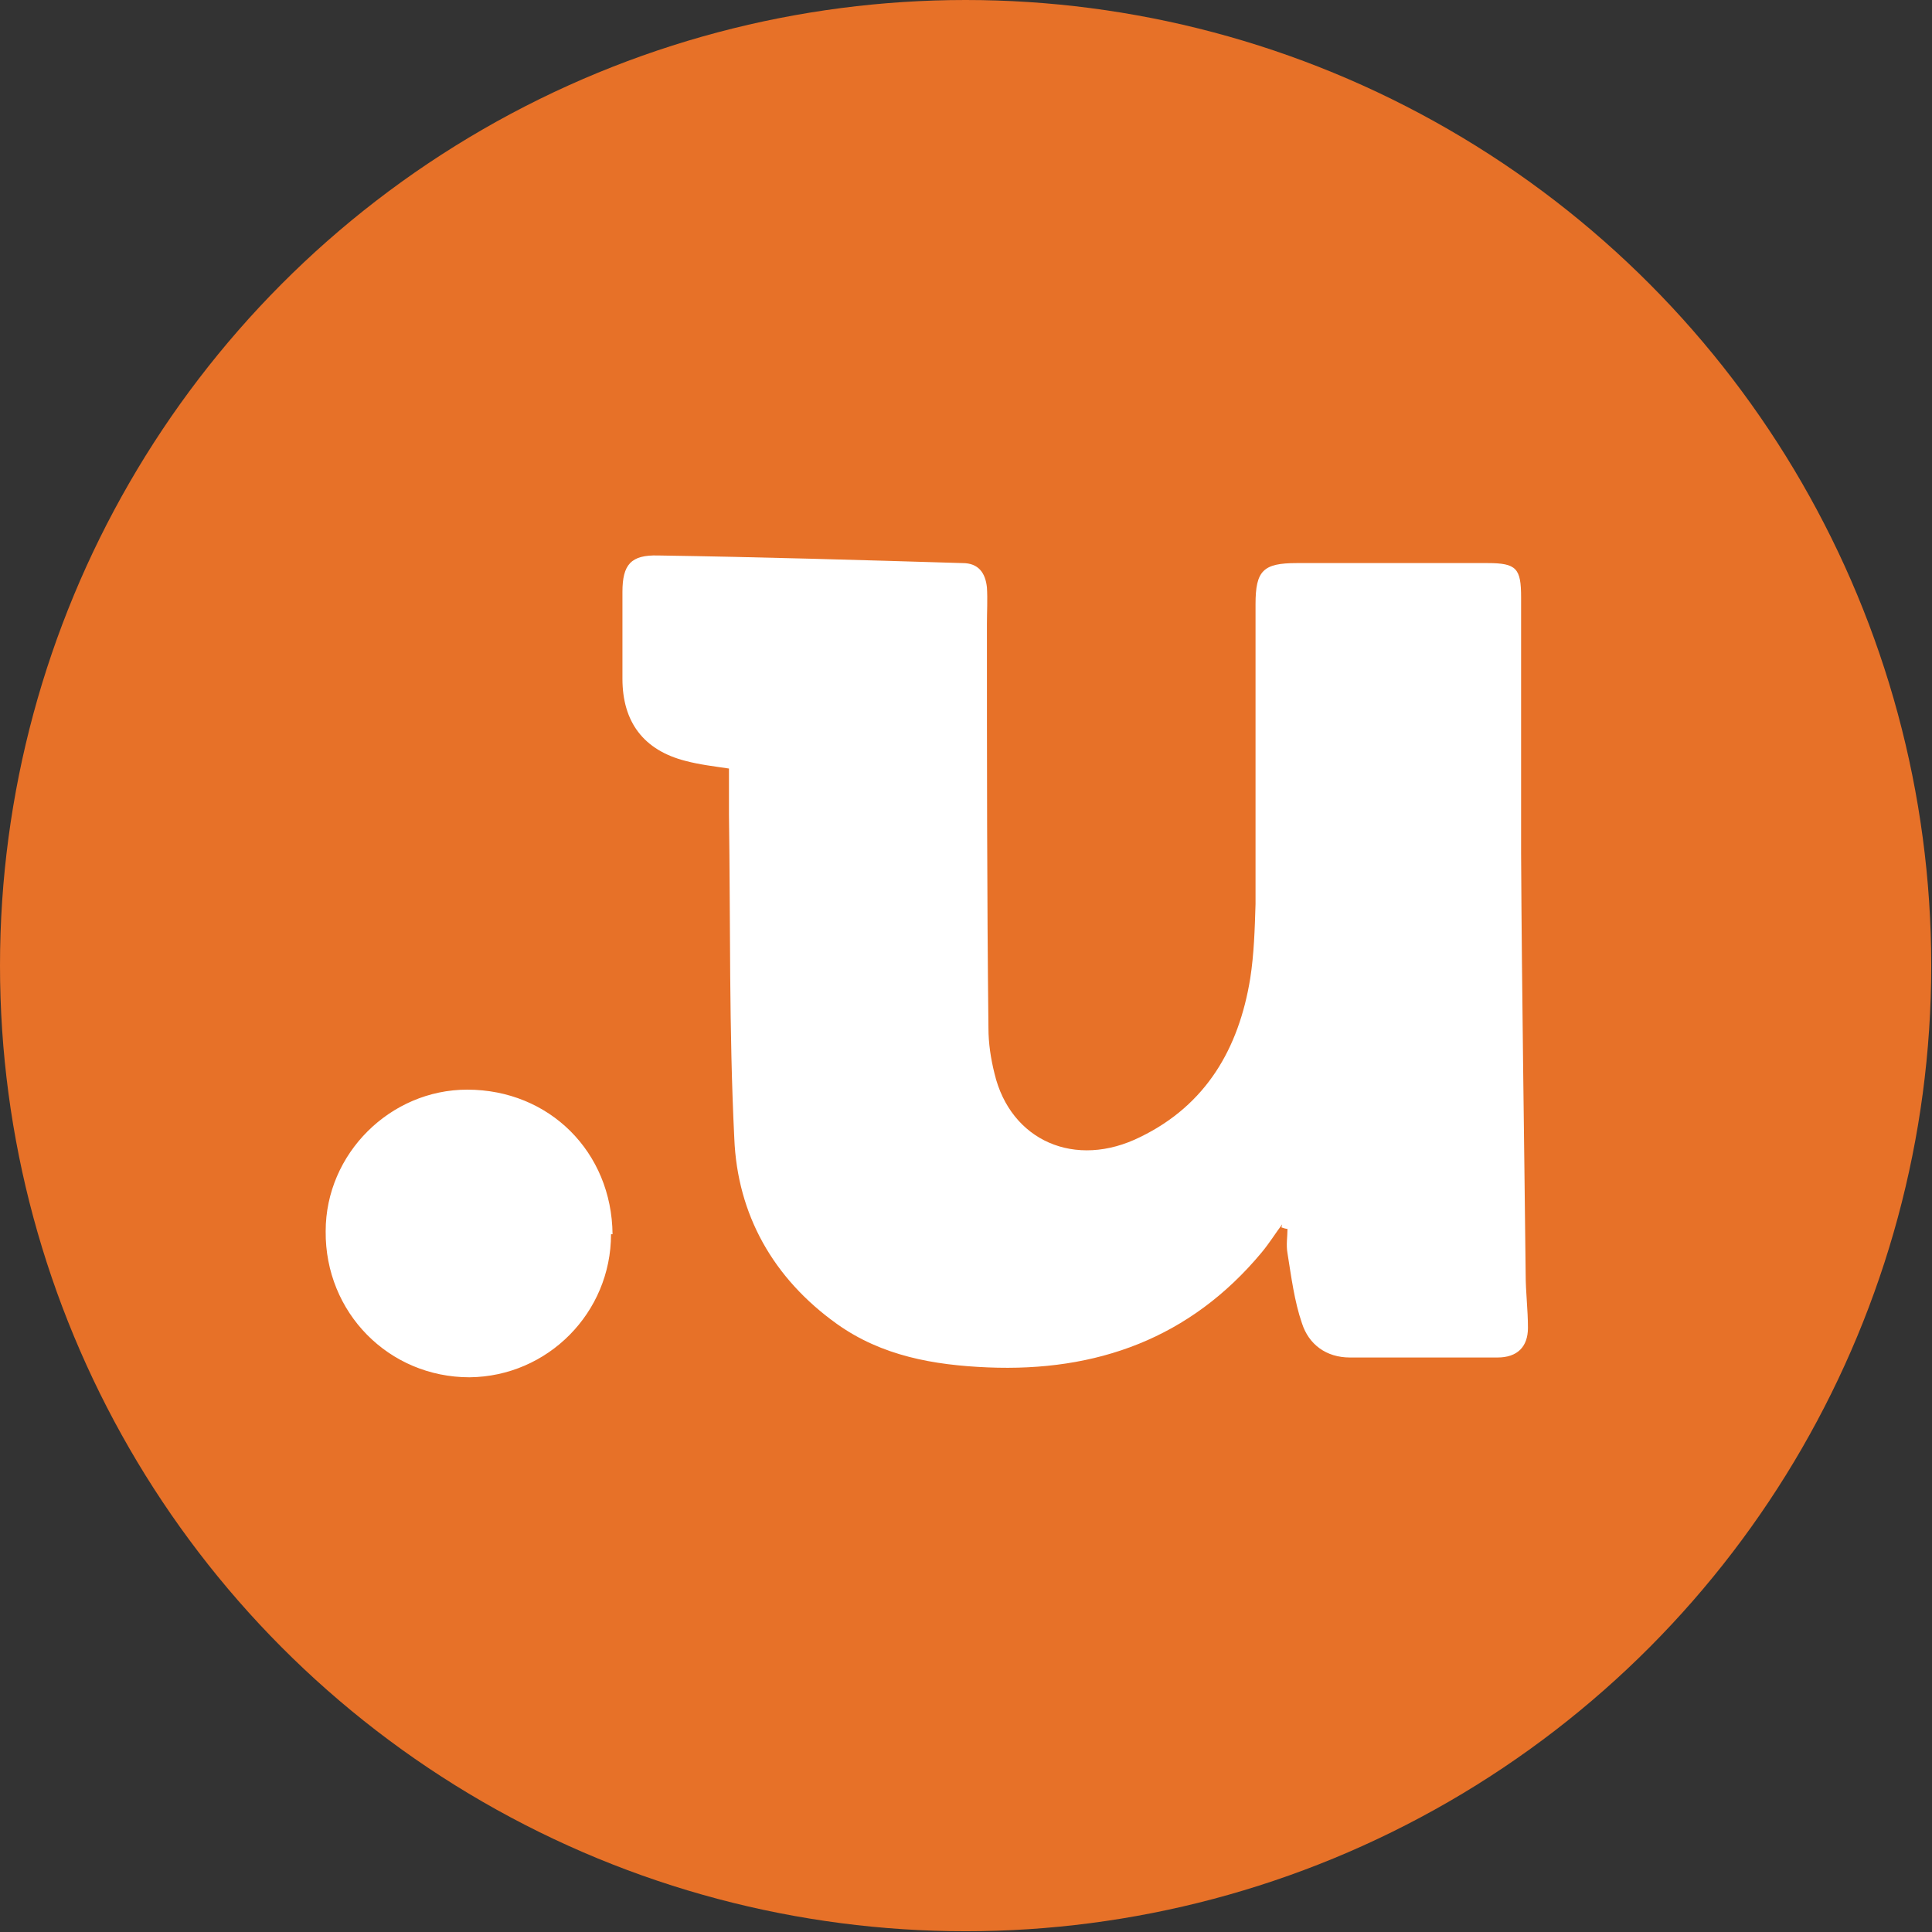 <?xml version="1.0" encoding="UTF-8"?>
<svg id="_Слой_2" data-name="Слой 2" xmlns="http://www.w3.org/2000/svg" viewBox="0 0 25.39 25.39">
  <rect x="0" y="0" width="25.39" height="25.39" fill="#333333" stroke="none"/>
  <defs>
    <style>
      .cls-1 {
        fill: #fff;
      }

      .cls-1, .cls-2 {
        stroke-width: 0px;
      }

      .cls-2 {
        fill: #e77128;
      }
    </style>
  </defs>
  <g id="_Слой_1-2" data-name="Слой 1">
    <g>
      <circle class="cls-2" cx="12.69" cy="12.69" r="12.69"/>
      <path class="cls-1" d="m16.85,16.09c-.09.12-.17.25-.27.37-.94,1.13-2.17,1.57-3.6,1.51-.71-.03-1.39-.15-1.98-.57-.84-.6-1.31-1.44-1.35-2.44-.07-1.42-.05-2.84-.07-4.25,0-.2,0-.4,0-.61-.2-.03-.38-.05-.57-.1-.55-.14-.83-.51-.83-1.08,0-.38,0-.76,0-1.14,0-.36.11-.49.47-.48,1.33.02,2.67.06,4,.1.21,0,.3.13.32.32.01.16,0,.32,0,.48,0,1.77,0,3.54.02,5.31,0,.2.03.4.08.6.21.88,1.06,1.26,1.92.83.86-.42,1.29-1.16,1.44-2.08.05-.32.06-.65.07-.98,0-1.31,0-2.63,0-3.94,0-.44.1-.54.54-.54.84,0,1.67,0,2.51,0,.38,0,.44.07.44.45,0,1.12,0,2.24,0,3.37.01,1.84.04,3.68.06,5.53,0,.23.03.46.03.7,0,.25-.14.39-.4.39-.65,0-1.29,0-1.94,0-.31,0-.54-.17-.63-.45-.1-.29-.14-.61-.19-.92-.02-.11,0-.22,0-.32-.02,0-.05-.01-.08-.02Zm-8.82.13c0,1.03-.83,1.87-1.86,1.88,0,0,0,0,0,0-1.06,0-1.9-.85-1.89-1.92,0-1.02.85-1.86,1.86-1.86,1.08,0,1.9.82,1.91,1.9Z"/>
    </g>
  </g>
</svg>